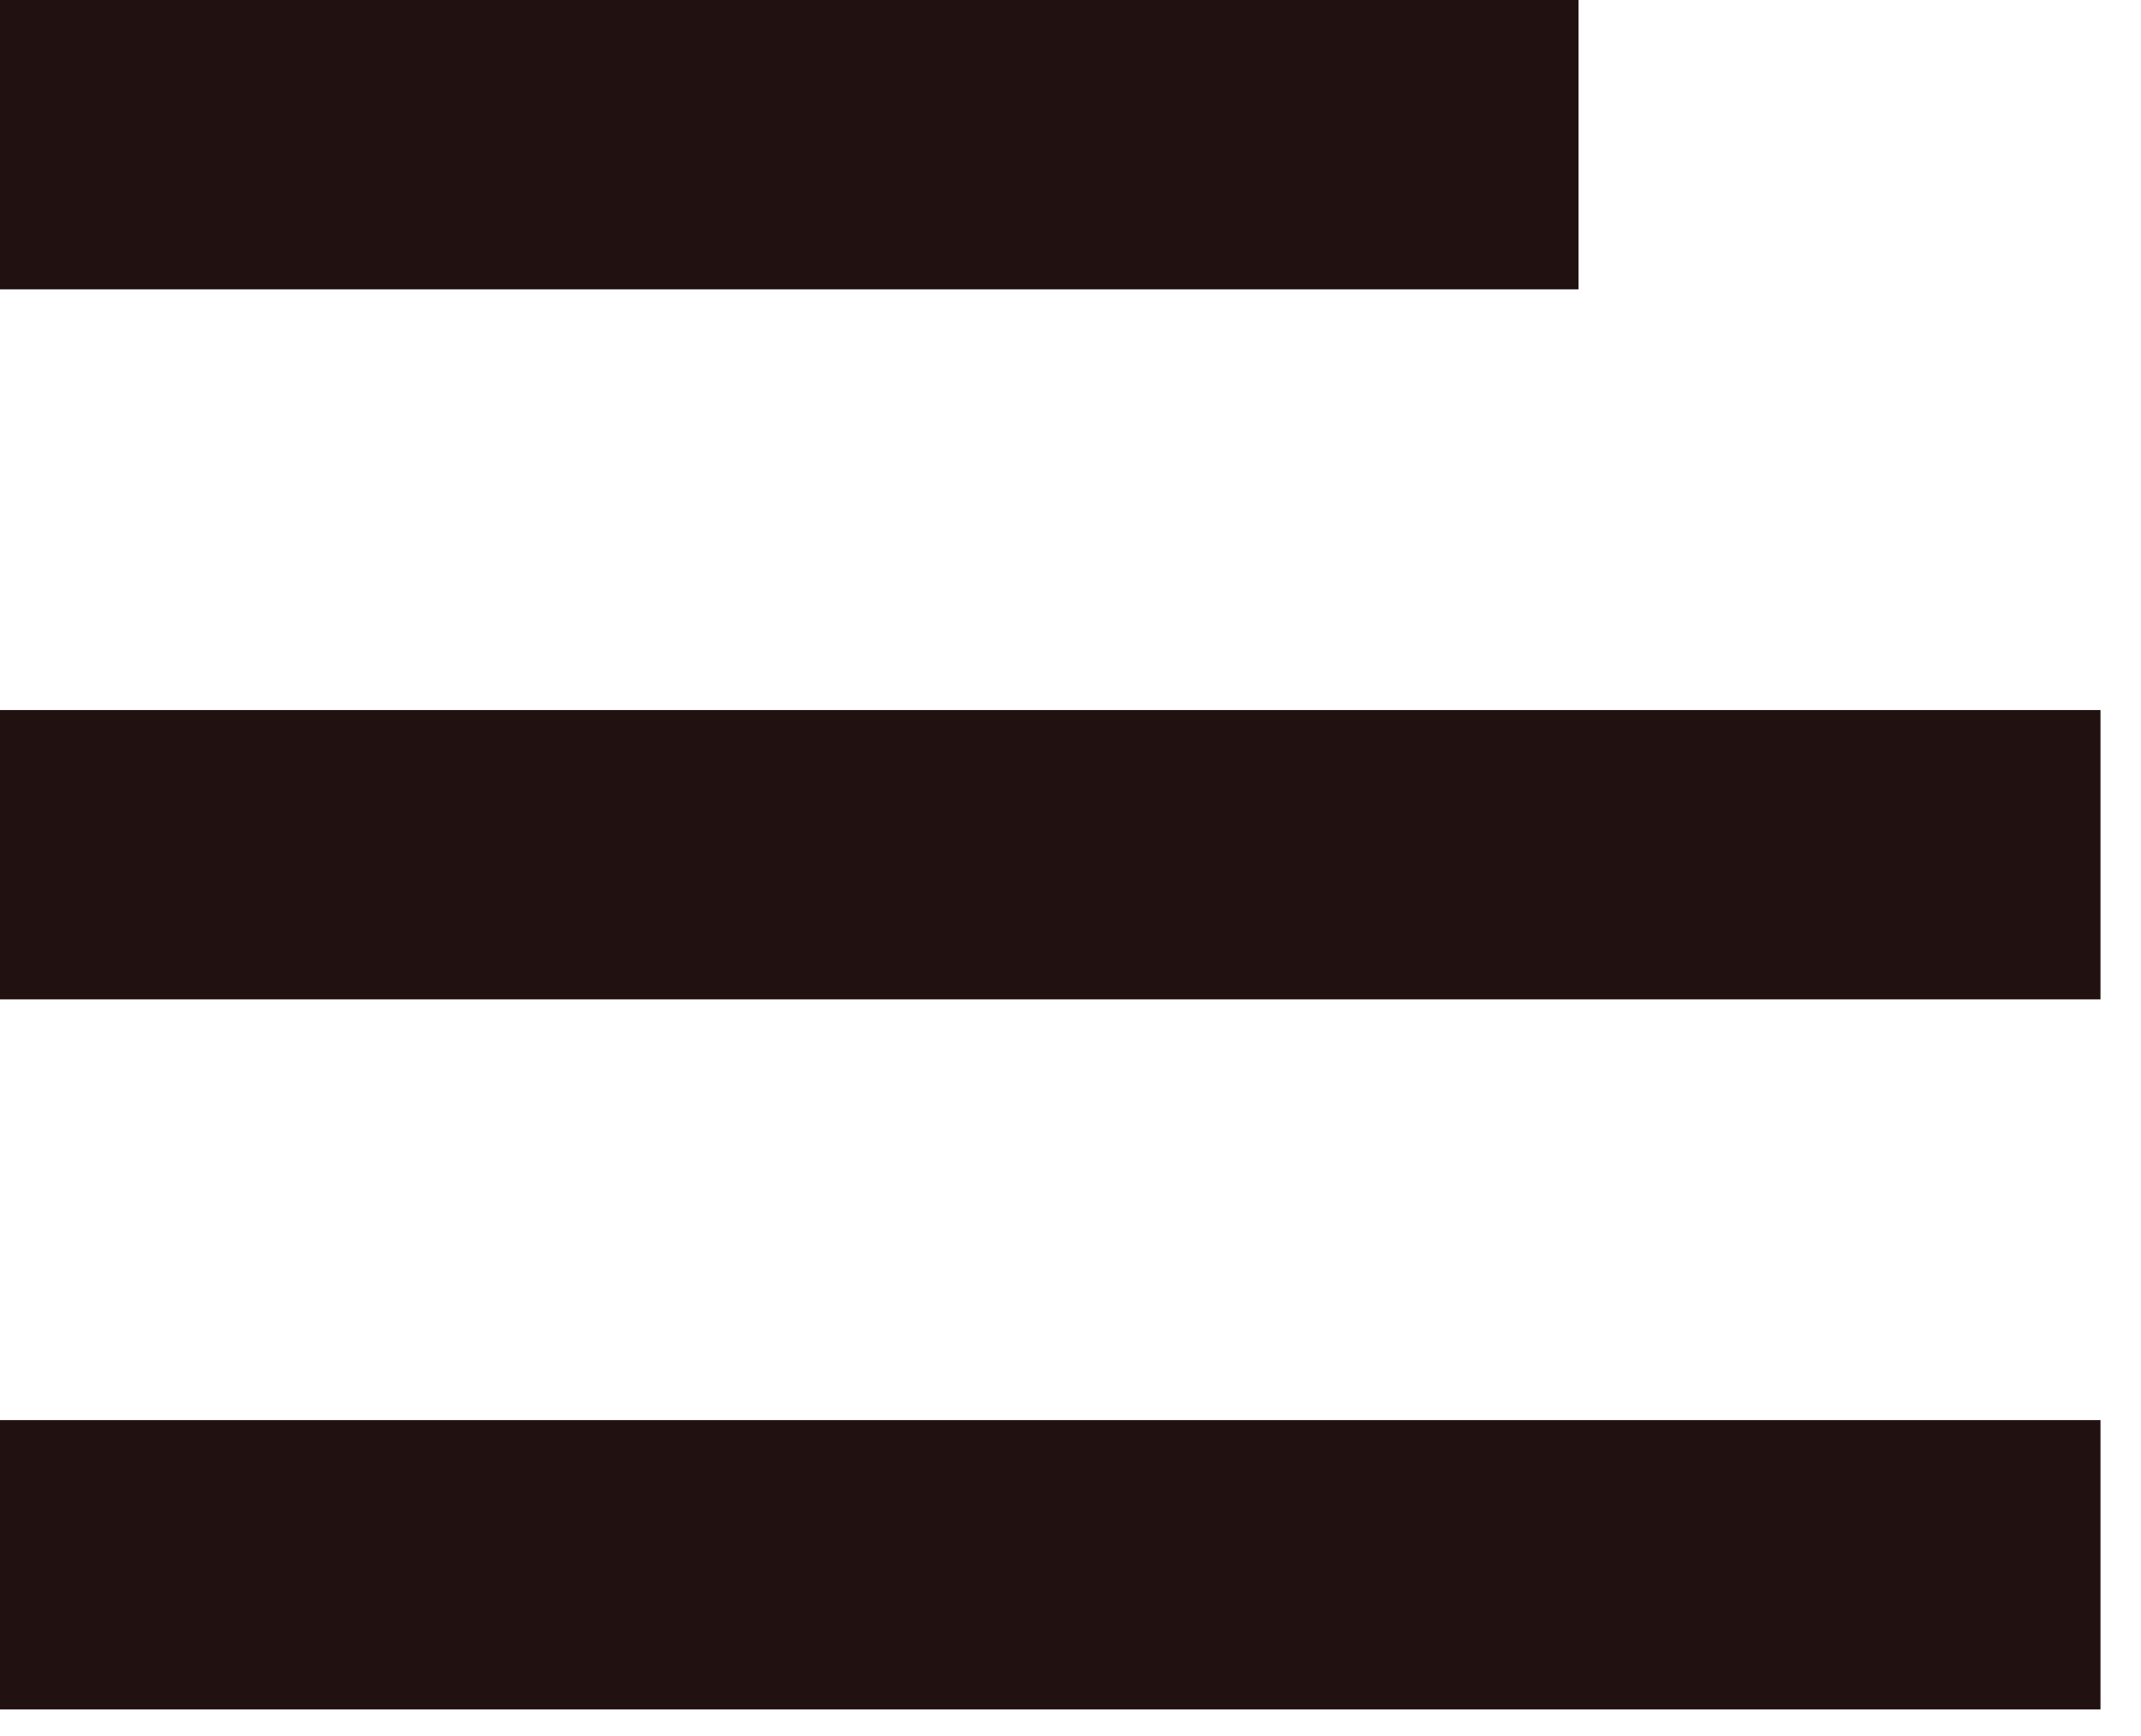 <svg width="37" height="30" viewBox="0 0 37 30" fill="none" xmlns="http://www.w3.org/2000/svg">
<g clip-path="url(#clip0_34_5)">
<path d="M0 14.77H36.3" stroke="#211111" stroke-width="5" stroke-miterlimit="10"/>
<path d="M0 27.04H36.3" stroke="#211111" stroke-width="5" stroke-miterlimit="10"/>
<path d="M27.28 2.5H0" stroke="#211111" stroke-width="5" stroke-miterlimit="10"/>
</g>
<defs>
<clipPath id="clip0_34_5">
<rect width="36.3" height="29.54" fill="white"/>
</clipPath>
</defs>
</svg>
